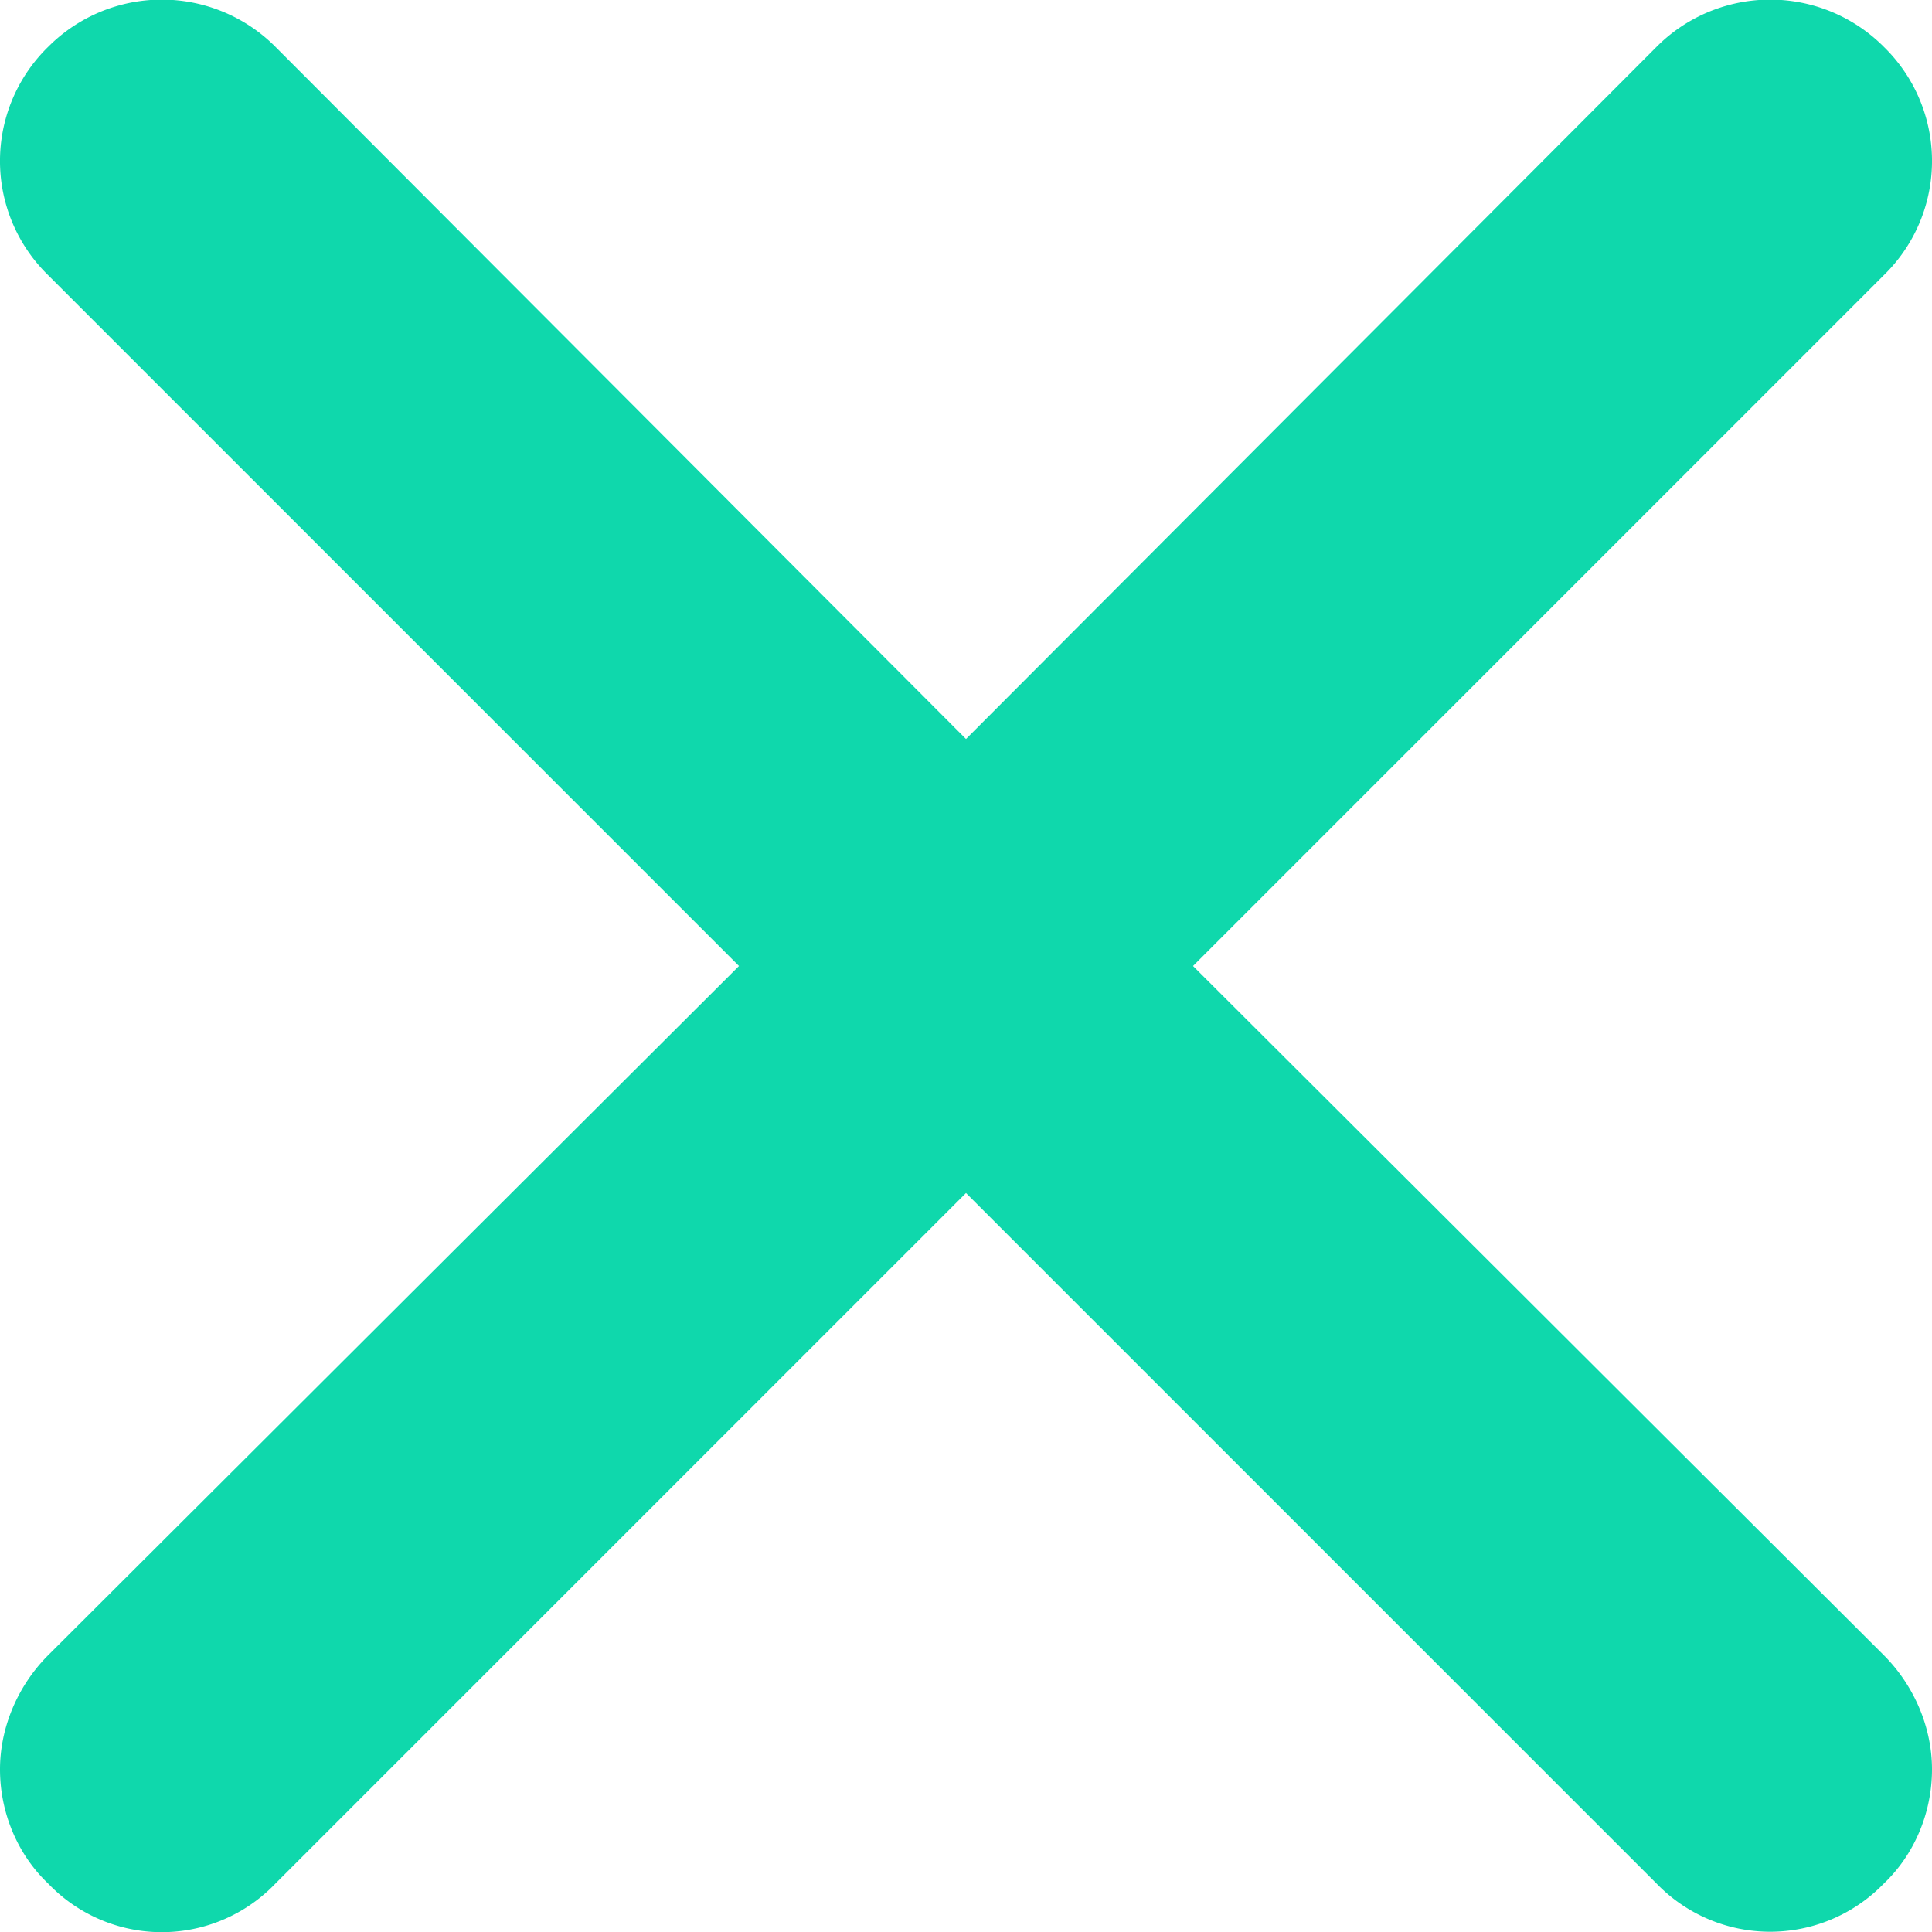 <svg xmlns="http://www.w3.org/2000/svg" width="12" height="12"><style/><g id="HiFi"><g id="2.1.0-OTROS-PROCEDIMIENTOS_Detalle-"><g id="aviso/rojo"><g id="ic_close_aviso"><path id="Path" d="M7.41 6l4.29-4.29a.99.99 0 000-1.42.996.996 0 00-1.41 0L6 4.59 1.71.29A.996.996 0 00.3.29a.99.99 0 000 1.42L4.59 6 .3 10.28c-.19.19-.3.45-.3.71 0 .27.11.53.3.71a.976.976 0 001.41 0L6 7.41l4.29 4.29a.982.982 0 001.41 0c.19-.18.3-.44.3-.71 0-.26-.11-.52-.3-.71L7.41 6z" fill="#0fd8ac"/></g></g></g></g></svg>